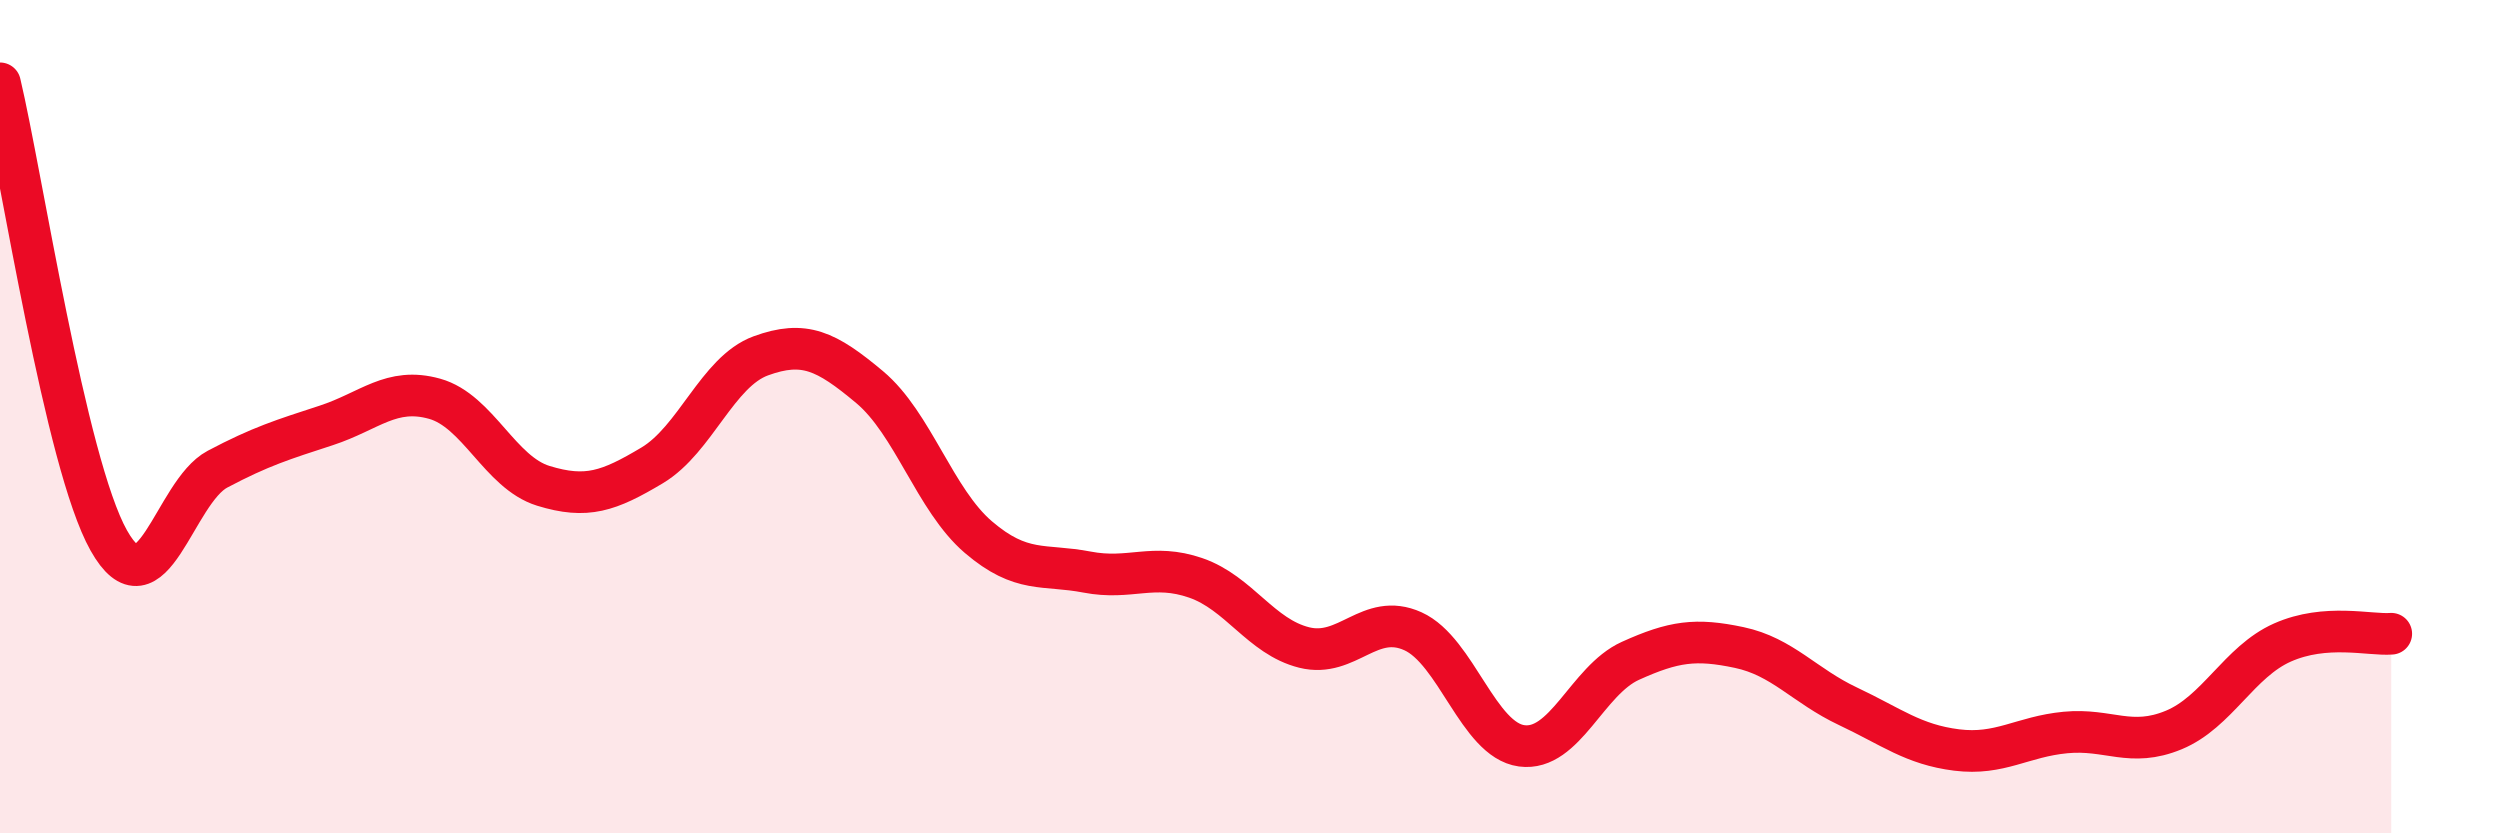 
    <svg width="60" height="20" viewBox="0 0 60 20" xmlns="http://www.w3.org/2000/svg">
      <path
        d="M 0,2 C 0.52,4.19 1.57,11.12 2.61,12.97 C 3.65,14.82 4.18,11.81 5.22,11.26 C 6.26,10.71 6.79,10.55 7.83,10.21 C 8.87,9.87 9.39,9.28 10.43,9.57 C 11.47,9.86 12,11.34 13.04,11.66 C 14.08,11.98 14.61,11.79 15.65,11.17 C 16.69,10.55 17.22,8.92 18.26,8.54 C 19.3,8.16 19.83,8.42 20.87,9.29 C 21.91,10.16 22.44,12 23.48,12.89 C 24.52,13.78 25.05,13.53 26.09,13.73 C 27.13,13.93 27.66,13.51 28.7,13.87 C 29.74,14.23 30.26,15.28 31.3,15.54 C 32.34,15.8 32.87,14.68 33.91,15.15 C 34.95,15.62 35.48,17.76 36.52,17.9 C 37.56,18.04 38.09,16.33 39.13,15.86 C 40.17,15.39 40.7,15.32 41.74,15.54 C 42.78,15.76 43.31,16.46 44.35,16.95 C 45.39,17.44 45.92,17.87 46.96,18 C 48,18.13 48.53,17.68 49.57,17.58 C 50.61,17.48 51.13,17.95 52.17,17.52 C 53.21,17.09 53.74,15.88 54.78,15.42 C 55.82,14.96 56.87,15.25 57.39,15.21L57.39 20L0 20Z"
        fill="#EB0A25"
        opacity="0.1"
        stroke-linecap="round"
        stroke-linejoin="round"
      />
      <path
        d="M 0,2 C 0.52,4.19 1.57,11.12 2.61,12.97 C 3.65,14.82 4.18,11.81 5.22,11.26 C 6.26,10.71 6.79,10.55 7.83,10.21 C 8.87,9.87 9.39,9.28 10.43,9.57 C 11.47,9.86 12,11.34 13.04,11.66 C 14.08,11.98 14.61,11.79 15.65,11.17 C 16.69,10.55 17.22,8.92 18.26,8.54 C 19.3,8.16 19.83,8.42 20.87,9.29 C 21.91,10.16 22.44,12 23.48,12.89 C 24.52,13.78 25.05,13.53 26.09,13.73 C 27.13,13.93 27.66,13.51 28.7,13.87 C 29.74,14.23 30.26,15.28 31.3,15.54 C 32.34,15.8 32.87,14.68 33.91,15.15 C 34.95,15.62 35.48,17.76 36.52,17.9 C 37.56,18.04 38.09,16.33 39.13,15.86 C 40.17,15.39 40.7,15.32 41.74,15.54 C 42.78,15.76 43.31,16.46 44.35,16.95 C 45.39,17.44 45.92,17.87 46.96,18 C 48,18.13 48.53,17.68 49.57,17.58 C 50.61,17.48 51.13,17.95 52.17,17.52 C 53.21,17.09 53.74,15.88 54.78,15.42 C 55.82,14.96 56.87,15.25 57.39,15.21"
        stroke="#EB0A25"
        stroke-width="1"
        fill="none"
        stroke-linecap="round"
        stroke-linejoin="round"
      />
    </svg>
  